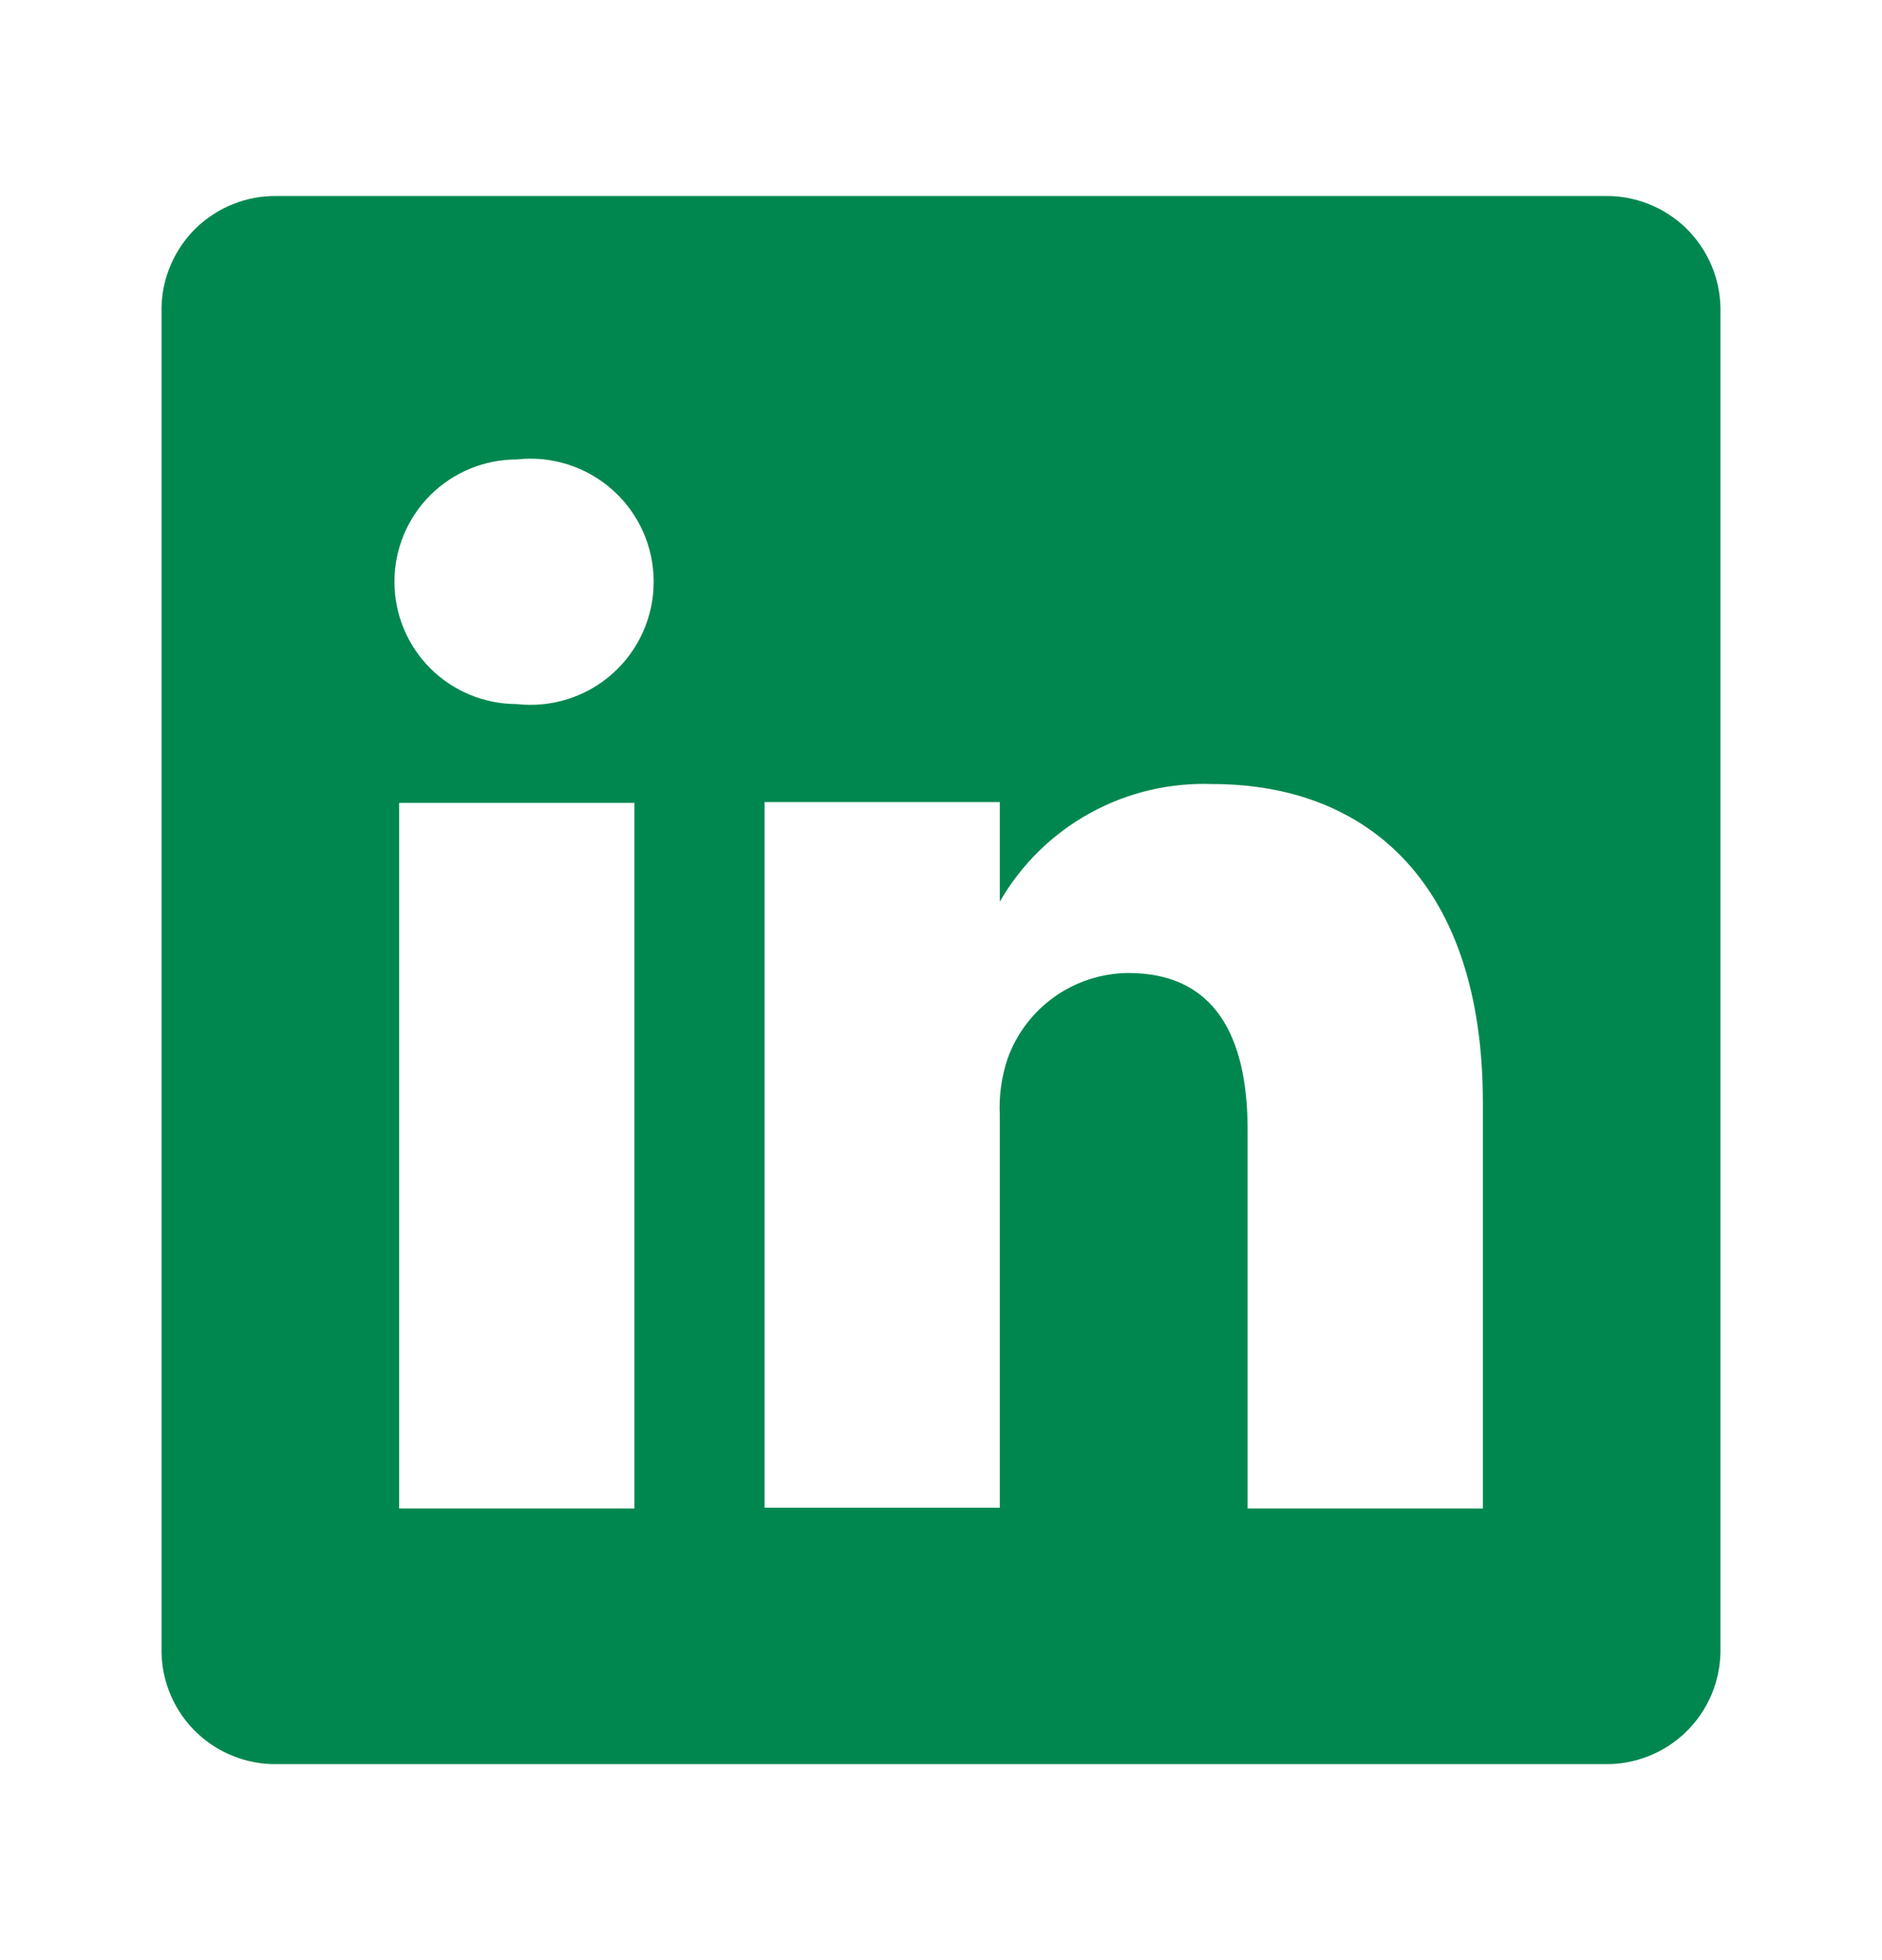 <svg width="24" height="25" viewBox="0 0 24 25" fill="none" xmlns="http://www.w3.org/2000/svg">
<g id="uil:linkedin">
<path id="Vector" d="M20.47 2.5H3.53C3.339 2.497 3.15 2.532 2.973 2.603C2.796 2.673 2.635 2.778 2.498 2.91C2.362 3.043 2.253 3.202 2.178 3.377C2.102 3.551 2.062 3.739 2.06 3.93V21.07C2.062 21.26 2.102 21.448 2.178 21.623C2.253 21.798 2.362 21.957 2.498 22.089C2.635 22.222 2.796 22.327 2.973 22.397C3.15 22.468 3.339 22.503 3.53 22.5H20.47C20.66 22.503 20.849 22.468 21.026 22.397C21.203 22.327 21.364 22.222 21.501 22.089C21.637 21.957 21.746 21.798 21.822 21.623C21.897 21.448 21.937 21.26 21.94 21.07V3.93C21.937 3.739 21.897 3.551 21.822 3.377C21.746 3.202 21.637 3.043 21.501 2.91C21.364 2.778 21.203 2.673 21.026 2.603C20.849 2.532 20.66 2.497 20.47 2.5ZM8.09 19.24H5.09V10.24H8.09V19.24ZM6.59 8.98C6.176 8.98 5.779 8.816 5.486 8.523C5.194 8.23 5.03 7.834 5.03 7.42C5.03 7.006 5.194 6.609 5.486 6.317C5.779 6.024 6.176 5.86 6.59 5.86C6.809 5.835 7.032 5.857 7.242 5.924C7.453 5.991 7.647 6.102 7.812 6.249C7.977 6.396 8.109 6.577 8.199 6.778C8.29 6.98 8.336 7.199 8.336 7.42C8.336 7.641 8.29 7.86 8.199 8.061C8.109 8.263 7.977 8.444 7.812 8.591C7.647 8.738 7.453 8.849 7.242 8.916C7.032 8.983 6.809 9.005 6.59 8.98ZM18.91 19.24H15.91V14.41C15.91 13.2 15.48 12.41 14.39 12.41C14.052 12.412 13.724 12.518 13.448 12.713C13.173 12.908 12.964 13.183 12.85 13.5C12.771 13.735 12.737 13.982 12.75 14.23V19.23H9.75V10.23H12.75V11.5C13.022 11.027 13.418 10.637 13.896 10.373C14.373 10.109 14.914 9.98 15.46 10C17.46 10 18.91 11.29 18.91 14.06V19.24Z" fill="#00874F"/>
</g>
</svg>
